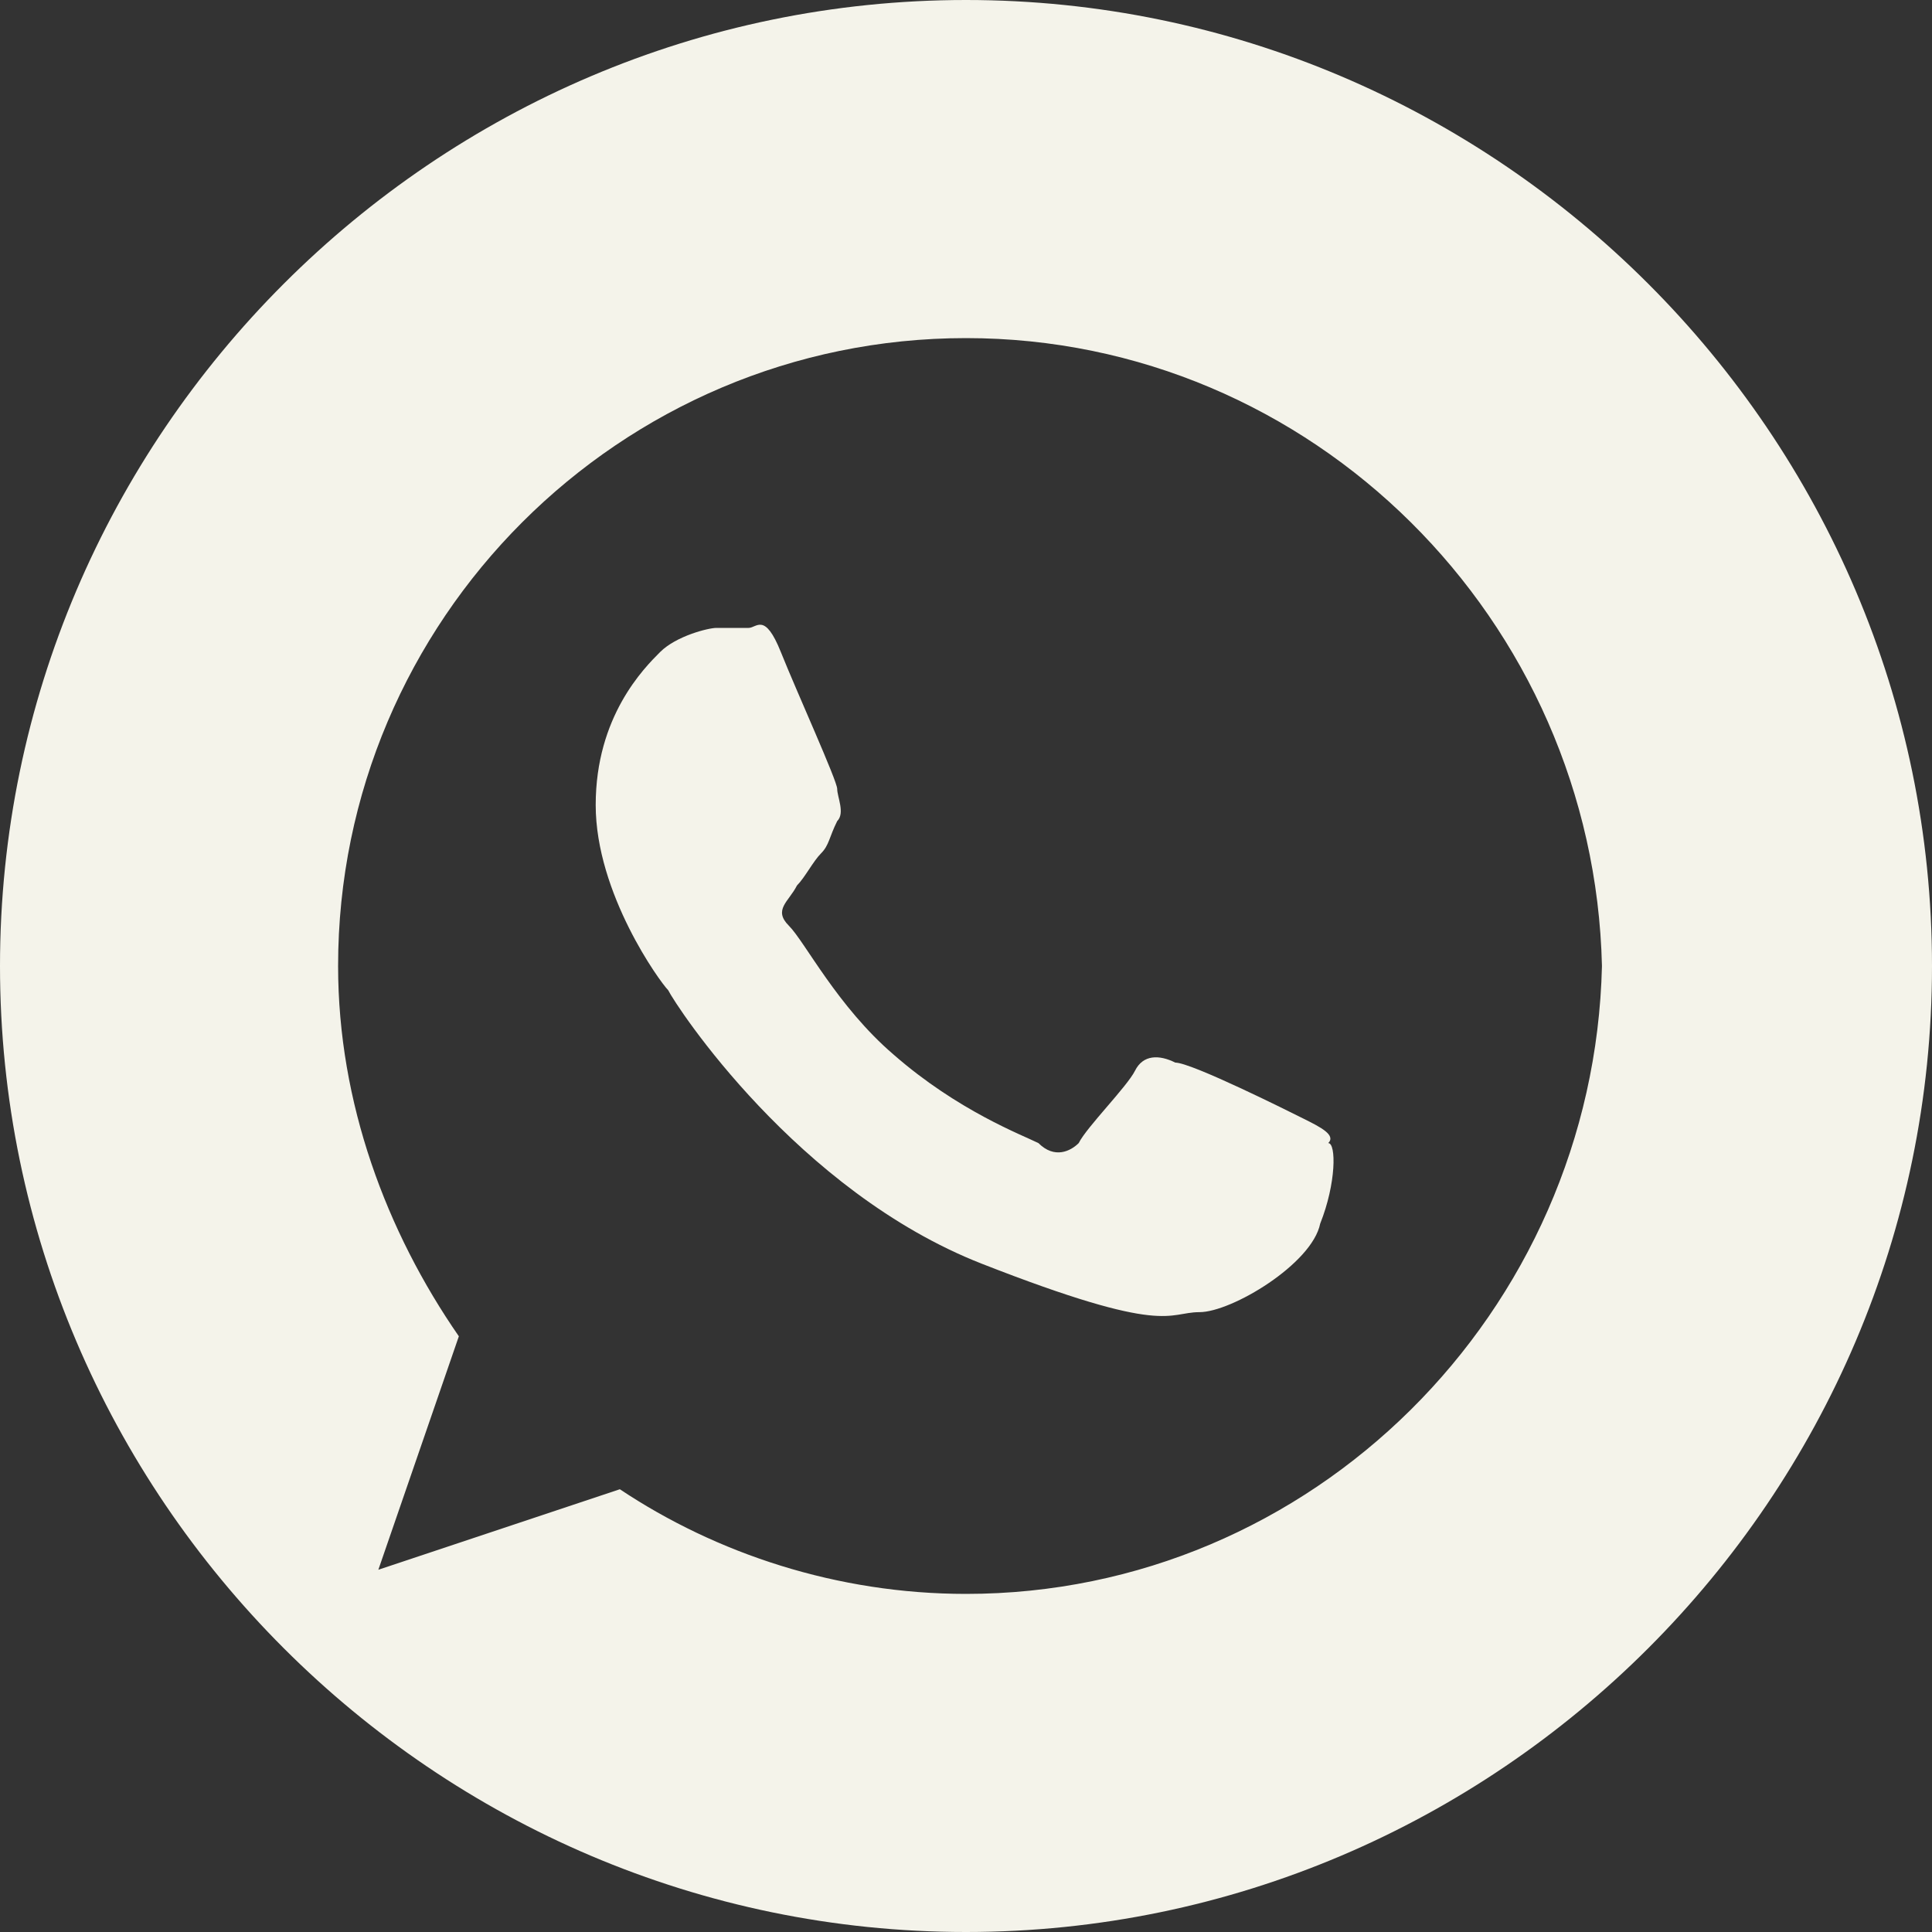 <?xml version="1.0" encoding="UTF-8"?> <!-- Generator: Adobe Illustrator 26.0.0, SVG Export Plug-In . SVG Version: 6.00 Build 0) --> <svg xmlns="http://www.w3.org/2000/svg" xmlns:xlink="http://www.w3.org/1999/xlink" id="Слой_1" x="0px" y="0px" viewBox="0 0 24 24" style="enable-background:new 0 0 24 24;" xml:space="preserve"><rect x="0" y="0" width="24" height="24" fill="#333333" stroke="none"/> <style type="text/css"> .st0{display:none;} .st1{display:inline;fill:#F4F3EA;} .st2{fill:#F4F3EA;} .st3{display:none;fill:#F4F3EA;} </style> <g class="st0"> <path class="st1" d="M12.7,9.2L12.7,9.2c0.7,0.1,1.2,0.3,1.6,0.7c0.4,0.4,0.6,0.9,0.6,1.5c0,0.2,0.2,0.4,0.4,0.4 c0.2,0,0.4-0.2,0.4-0.4c0-0.8-0.2-1.5-0.8-2.1c-0.5-0.6-1.3-0.9-2.1-0.9l0,0h0c-0.2,0-0.4,0.2-0.4,0.4C12.3,9,12.4,9.2,12.7,9.2z"></path> <path class="st1" d="M14.1,13.4c-0.4-0.2-0.7-0.1-0.9,0.1L13,13.9c-0.2,0.2-0.4,0.2-0.4,0.2h0c-2.1-0.5-2.7-2.7-2.7-2.7 s0-0.3,0.2-0.4l0.4-0.3c0.2-0.1,0.3-0.5,0.1-0.9c-0.3-0.5-0.7-1-1.1-1.5C9.3,8.2,9.2,8.1,9.1,8.1c-0.1,0-0.3,0-0.4,0.1h0 C8.3,8.3,8.1,8.6,7.9,8.8C7.7,9,7.6,9.3,7.5,9.5c0,0.1,0,0.3,0,0.4l0,0c0.2,0.6,0.5,1.2,0.8,1.8c0.4,0.8,1,1.5,1.6,2.2l0,0l0,0l0,0 l0,0c0.7,0.6,1.4,1.2,2.2,1.6c0.9,0.5,1.4,0.7,1.8,0.8v0c0.1,0,0.2,0,0.3,0c0.3,0,0.5-0.1,0.8-0.3c0.3-0.2,0.5-0.5,0.6-0.8v0 c0.2-0.3,0.1-0.6-0.1-0.8C15.1,14.1,14.6,13.7,14.1,13.4z"></path> <path class="st1" d="M12.6,10.5c0.3,0,0.5,0.1,0.7,0.2c0.1,0.1,0.2,0.4,0.2,0.7c0,0.2,0.2,0.4,0.4,0.4c0.2,0,0.4-0.2,0.4-0.4 c0-0.5-0.2-0.9-0.5-1.2c-0.3-0.3-0.7-0.5-1.2-0.5c-0.2,0-0.4,0.2-0.4,0.4C12.2,10.3,12.4,10.5,12.6,10.5z"></path> <path class="st1" d="M12,0C5.4,0,0,5.4,0,12c0,6.6,5.4,12,12,12c6.6,0,12-5.4,12-12C24,5.4,18.6,0,12,0z M19.2,15.7 c-0.4,1.5-1.5,2.6-3,2.9l-0.3,0.1c-1.6,0.4-3.2,0.5-4.8,0.4l-2.1,1.9c-0.2,0.1-0.4,0.2-0.6,0.1c-0.2-0.1-0.3-0.2-0.4-0.5l-0.3-2.1 c-1.3-0.4-2.4-1.5-2.7-2.9c-0.6-2.5-0.6-5.1,0-7.6c0.4-1.5,1.5-2.6,3-2.9l0.3-0.1c2.5-0.6,5.1-0.6,7.6,0l0.3,0.1 c1.5,0.3,2.7,1.5,3,2.9C19.9,10.6,19.9,13.2,19.2,15.7z"></path> <path class="st1" d="M15.7,8.3L15.7,8.3c-0.8-0.8-1.8-1.2-3-1.2c-0.2,0-0.4,0.2-0.4,0.4c0,0.2,0.2,0.4,0.4,0.4c1,0,1.8,0.3,2.5,0.9 c0.3,0.3,0.6,0.7,0.8,1.2c0.2,0.4,0.3,0.9,0.2,1.4c0,0.2,0.2,0.4,0.4,0.4c0.2,0,0.4-0.2,0.4-0.4c0-0.6-0.1-1.2-0.3-1.7 C16.4,9.2,16.1,8.7,15.7,8.3z"></path> </g> <g> <path class="st2" d="M16.2,13.9c-0.2-0.1-1.4-0.7-1.6-0.7c-0.2-0.1-0.4-0.1-0.5,0.1c-0.1,0.2-0.6,0.7-0.7,0.9 c-0.1,0.1-0.3,0.2-0.5,0c-0.2-0.1-1-0.4-1.8-1.1c-0.7-0.6-1.1-1.4-1.3-1.6s0-0.3,0.1-0.5c0.1-0.1,0.2-0.3,0.3-0.4 c0.1-0.1,0.1-0.2,0.2-0.4c0.1-0.1,0-0.3,0-0.4c0-0.1-0.5-1.2-0.7-1.7S9.4,7.8,9.3,7.8c-0.1,0-0.3,0-0.4,0S8.4,7.9,8.2,8.1 C8,8.3,7.4,8.9,7.4,10c0,1.1,0.8,2.2,0.9,2.3c0.1,0.2,1.6,2.5,3.9,3.4c2.3,0.9,2.3,0.6,2.7,0.6c0.4,0,1.4-0.6,1.5-1.1 c0.2-0.5,0.2-1,0.1-1C16.6,14.1,16.4,14,16.2,13.9z"></path> <path class="st2" d="M12,0L12,0C5.4,0,0,5.4,0,12s5.4,12,12,12h0c6.6,0,12-5.4,12-12S18.6,0,12,0z M12,19.8c-1.6,0-3.1-0.5-4.3-1.3 l-3,1l1-2.9c-0.9-1.3-1.5-2.9-1.5-4.6c0-4.3,3.5-7.8,7.8-7.8c4.3,0,7.8,3.5,7.9,7.8C19.8,16.3,16.3,19.8,12,19.8z"></path> </g> <path class="st3" d="M12,0L12,0C5.4,0,0,5.4,0,12s5.4,12,12,12h0c6.6,0,12-5.4,12-12S18.6,0,12,0z M17.8,13.2c0.5,0.5,1.1,1,1.6,1.6 c0.2,0.3,0.4,0.5,0.6,0.8c0.2,0.4,0,0.9-0.4,0.9h-2.4c-0.6,0-1.1-0.2-1.5-0.6c-0.3-0.3-0.6-0.7-0.9-1c-0.1-0.1-0.3-0.3-0.4-0.4 c-0.3-0.2-0.6-0.1-0.8,0.2c-0.2,0.3-0.2,0.7-0.2,1.1c0,0.6-0.2,0.7-0.8,0.7c-1.2,0.1-2.3-0.1-3.4-0.7c-0.9-0.5-1.6-1.3-2.3-2.1 c-1.2-1.6-2.1-3.5-3-5.3C3.8,8,3.9,7.8,4.4,7.7c0.8,0,1.5,0,2.3,0c0.3,0,0.5,0.2,0.6,0.5c0.4,1,0.9,2,1.6,2.9 c0.2,0.2,0.3,0.5,0.6,0.6c0.3,0.2,0.5,0.1,0.6-0.2c0.1-0.2,0.1-0.4,0.1-0.6c0.1-0.7,0.1-1.4,0-2.1C10.2,8.4,9.9,8.1,9.5,8 C9.2,8,9.3,7.9,9.4,7.8c0.2-0.2,0.4-0.4,0.7-0.4l2.7,0c0.4,0.1,0.5,0.3,0.6,0.7l0,3c0,0.2,0.1,0.6,0.4,0.8c0.2,0.1,0.4-0.1,0.5-0.3 c0.6-0.7,1.1-1.5,1.5-2.3c0.2-0.4,0.3-0.7,0.5-1.1c0.1-0.3,0.3-0.4,0.6-0.4l2.6,0c0.1,0,0.2,0,0.2,0C20,7.8,20.2,8,20,8.4 c-0.2,0.7-0.6,1.2-1,1.8c-0.4,0.6-0.9,1.2-1.3,1.8C17.3,12.5,17.3,12.8,17.8,13.2z"></path> <g class="st0"> <path class="st1" d="M9.9,14.5c1.7-0.9,3.5-1.8,5.2-2.7c-1.7-0.9-3.5-1.8-5.2-2.7V14.5z"></path> <path class="st1" d="M12,0C5.4,0,0,5.4,0,12s5.4,12,12,12s12-5.4,12-12S18.6,0,12,0z M19.9,15.9c-0.2,0.9-0.9,1.5-1.8,1.6 c-2,0.2-4.1,0.2-6.1,0.2c-2,0-4.1,0-6.1-0.2c-0.9-0.1-1.6-0.7-1.8-1.6c-0.3-1.2-0.3-2.6-0.3-3.9c0-1.3,0-2.6,0.3-3.9 C4.3,7.3,5,6.6,5.9,6.5c2-0.2,4.1-0.2,6.1-0.2c2,0,4.1,0,6.1,0.2c0.9,0.1,1.6,0.7,1.8,1.6c0.3,1.2,0.3,2.6,0.3,3.9 S20.2,14.6,19.9,15.9z"></path> </g> </svg> 